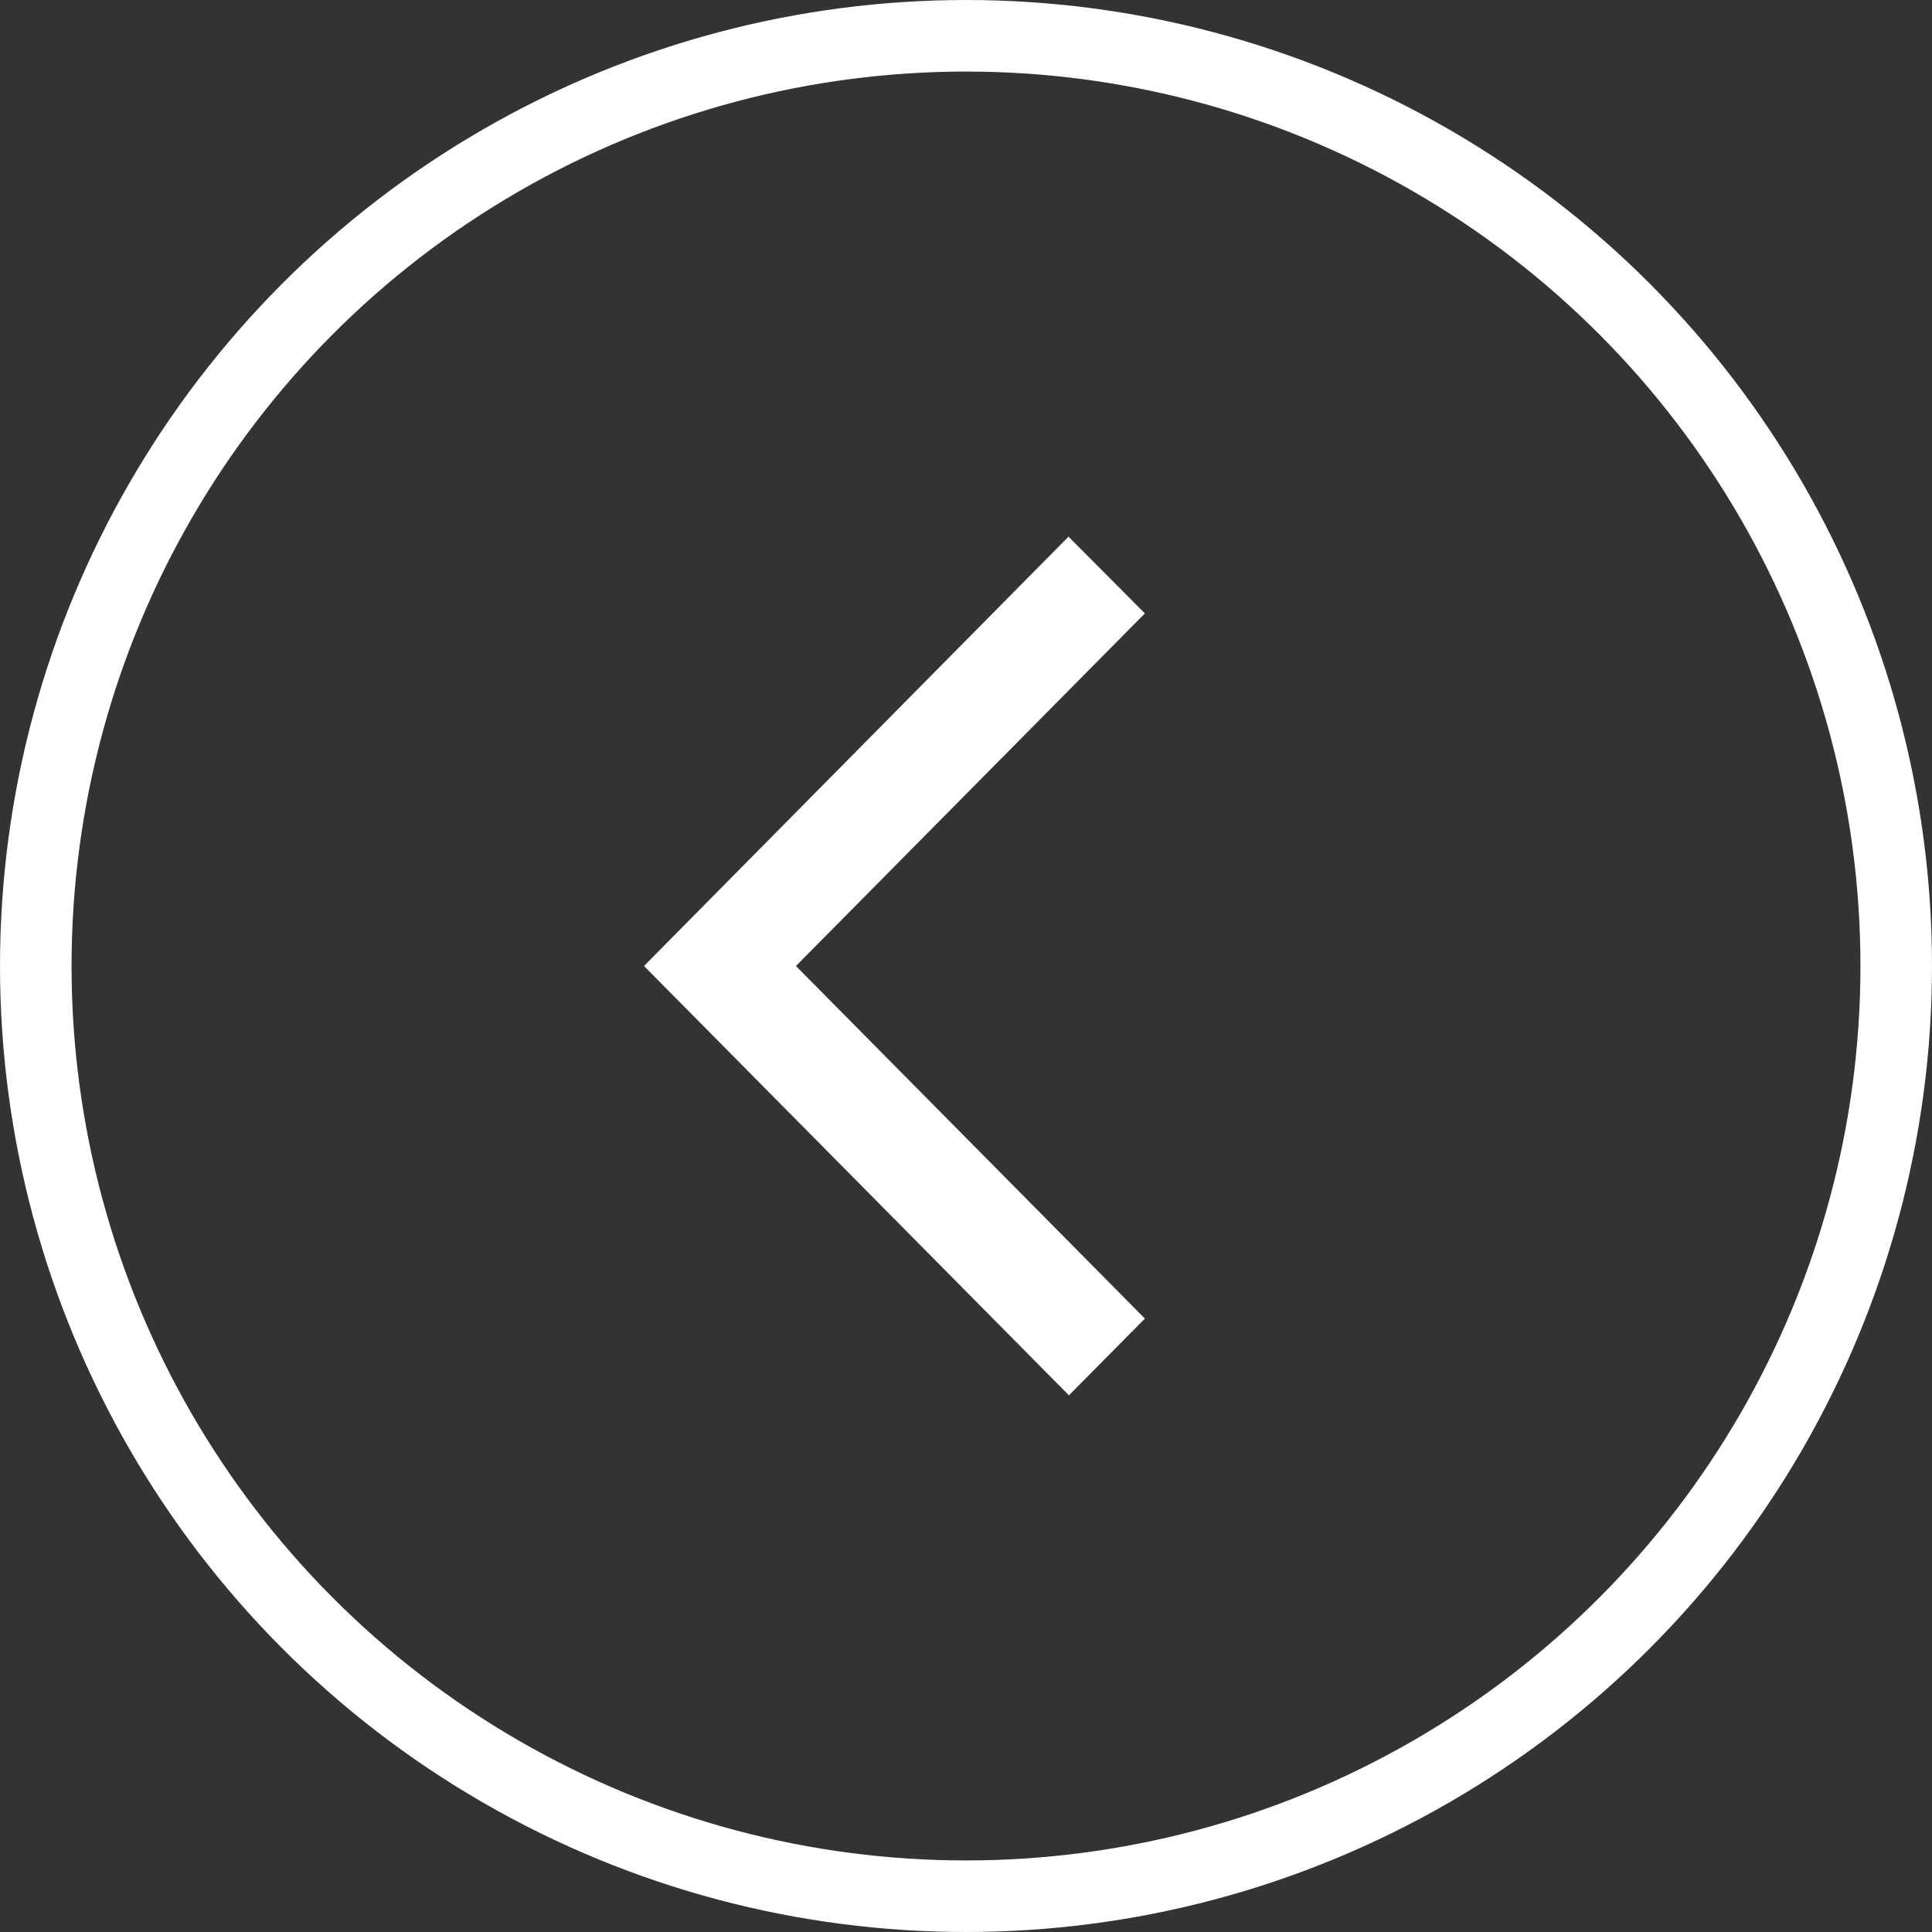 <svg width="54" height="54" viewBox="0 0 54 54" fill="none" xmlns="http://www.w3.org/2000/svg">
<rect x="0" y="0" width="54" height="54" fill="#333333" stroke="none"/>
<path d="M32 17.145L29.865 15L18 27L29.877 39L32 36.855L22.247 27L32 17.145Z" fill="white"/>
<circle cx="27" cy="27" r="26" stroke="white" stroke-width="2"/>
</svg>
